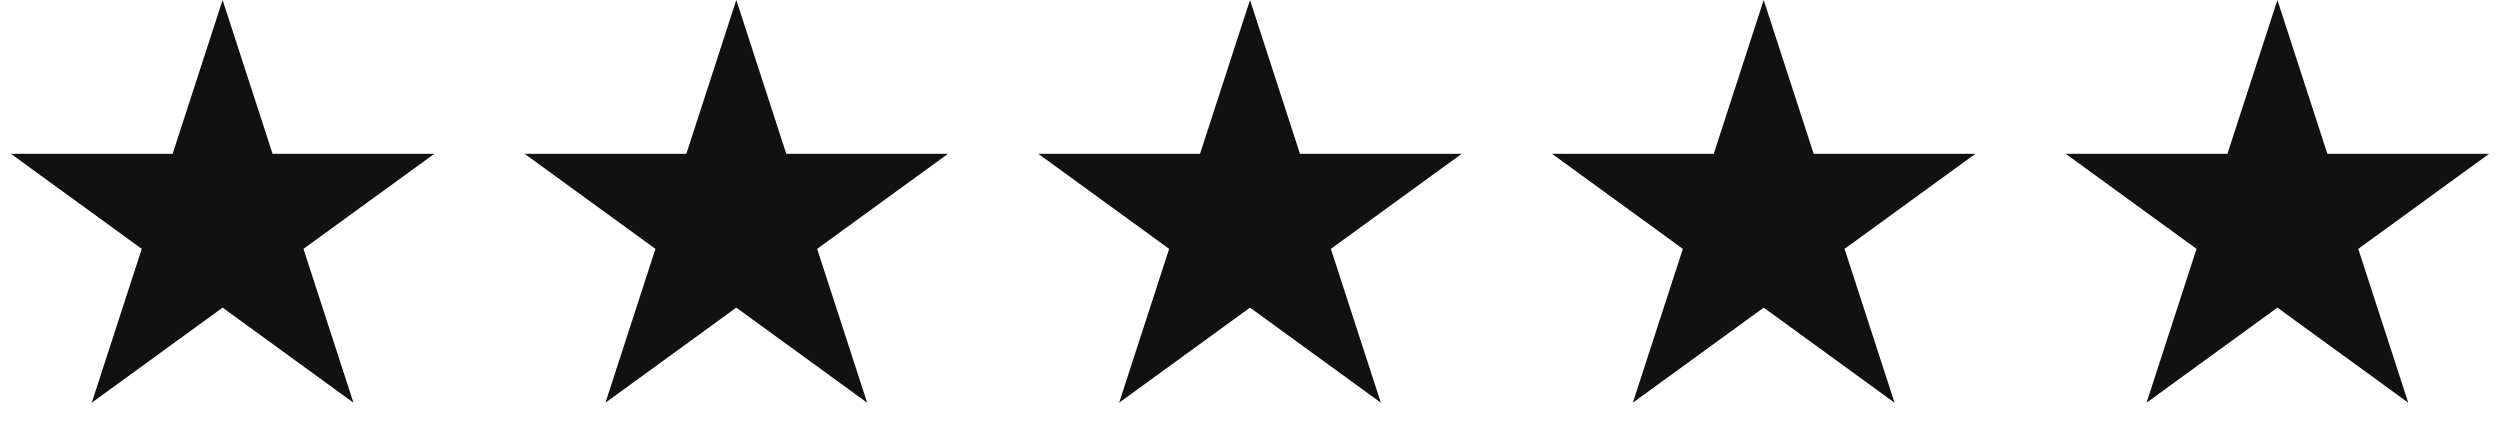 <svg width="73" height="13" viewBox="0 0 73 13" fill="none" xmlns="http://www.w3.org/2000/svg">
<path d="M6.5 0L7.959 4.491H12.682L8.861 7.267L10.321 11.759L6.5 8.983L2.679 11.759L4.139 7.267L0.318 4.491H5.041L6.5 0Z" fill="#111111"/>
<path d="M21.5 0L22.959 4.491H27.682L23.861 7.267L25.321 11.759L21.5 8.983L17.679 11.759L19.139 7.267L15.318 4.491H20.041L21.5 0Z" fill="#111111"/>
<path d="M36.5 0L37.959 4.491H42.682L38.861 7.267L40.321 11.759L36.5 8.983L32.679 11.759L34.139 7.267L30.318 4.491H35.041L36.5 0Z" fill="#111111"/>
<path d="M51.5 0L52.959 4.491H57.682L53.861 7.267L55.321 11.759L51.5 8.983L47.679 11.759L49.139 7.267L45.318 4.491H50.041L51.5 0Z" fill="#111111"/>
<path d="M66.5 0L67.959 4.491H72.682L68.861 7.267L70.321 11.759L66.5 8.983L62.679 11.759L64.139 7.267L60.318 4.491H65.041L66.5 0Z" fill="#111111"/>
</svg>
